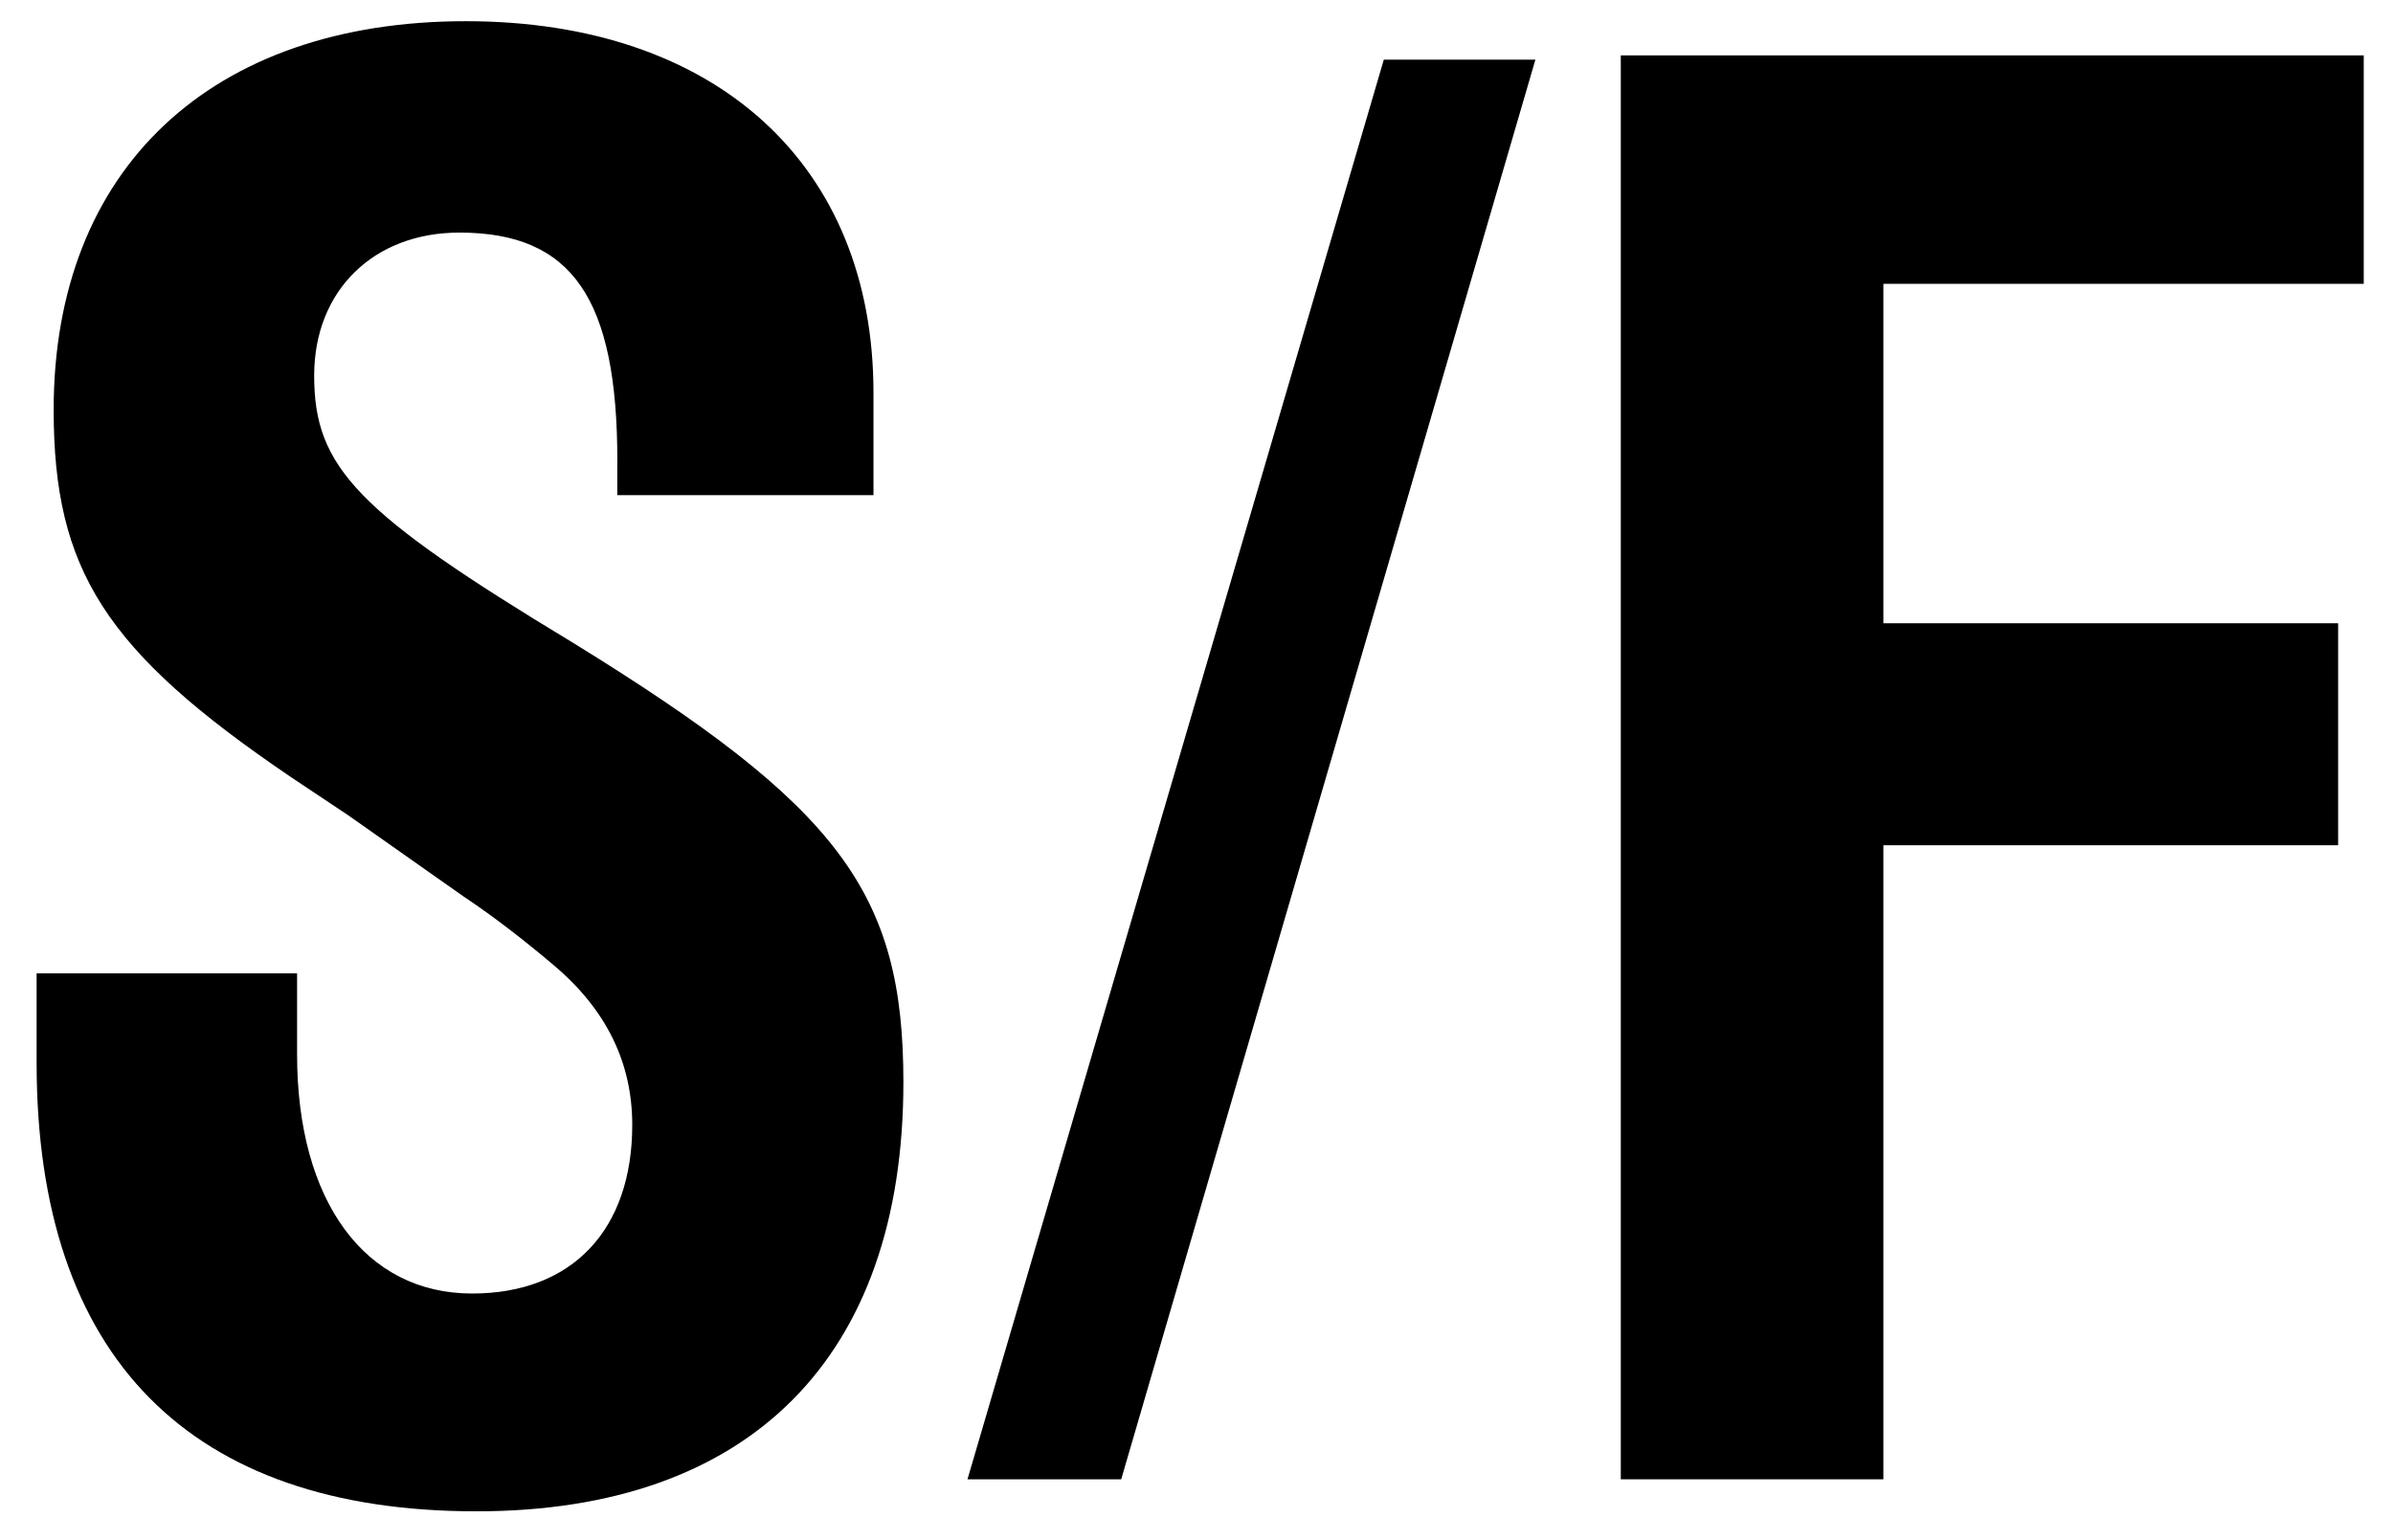 <svg xml:space="preserve" viewBox="0 0 67.25 43.291" height="43.291px" width="67.25px" y="0px" x="0px" xmlns:xlink="http://www.w3.org/1999/xlink" xmlns="http://www.w3.org/2000/svg" id="Layer_1" version="1.1">
<g>
	<path d="M17.349,12.957c0-4.56-1.26-6.42-4.44-6.42c-2.4,0-4.08,1.62-4.08,4.02c0,2.58,1.2,3.84,7.26,7.5
		c7.5,4.619,9.299,7.02,9.299,12.359c0,7.74-4.32,12.06-12,12.06c-8.04,0-12.359-4.319-12.359-12.6v-2.52h7.32v2.28
		c0,4.139,1.92,6.719,4.919,6.719c2.82,0,4.5-1.799,4.5-4.739c0-1.74-0.72-3.239-2.22-4.5c-0.78-0.659-1.62-1.319-2.52-1.92
		l-1.62-1.14l-1.62-1.141l-1.62-1.08c-5.22-3.54-6.66-5.82-6.66-10.319c0-6.78,4.44-10.92,11.58-10.92
		c7.02,0,11.459,4.02,11.459,10.44v2.88h-7.2V12.957z"></path>
	<path d="M38.889,1.677h4.26L31.509,41.576h-4.32L38.889,1.677z"></path>
	<path d="M45.549,1.557h20.879v6.42h-13.5v9.54h12.78v6.239h-12.78v17.82h-7.379V1.557z"></path>
</g>
</svg>
